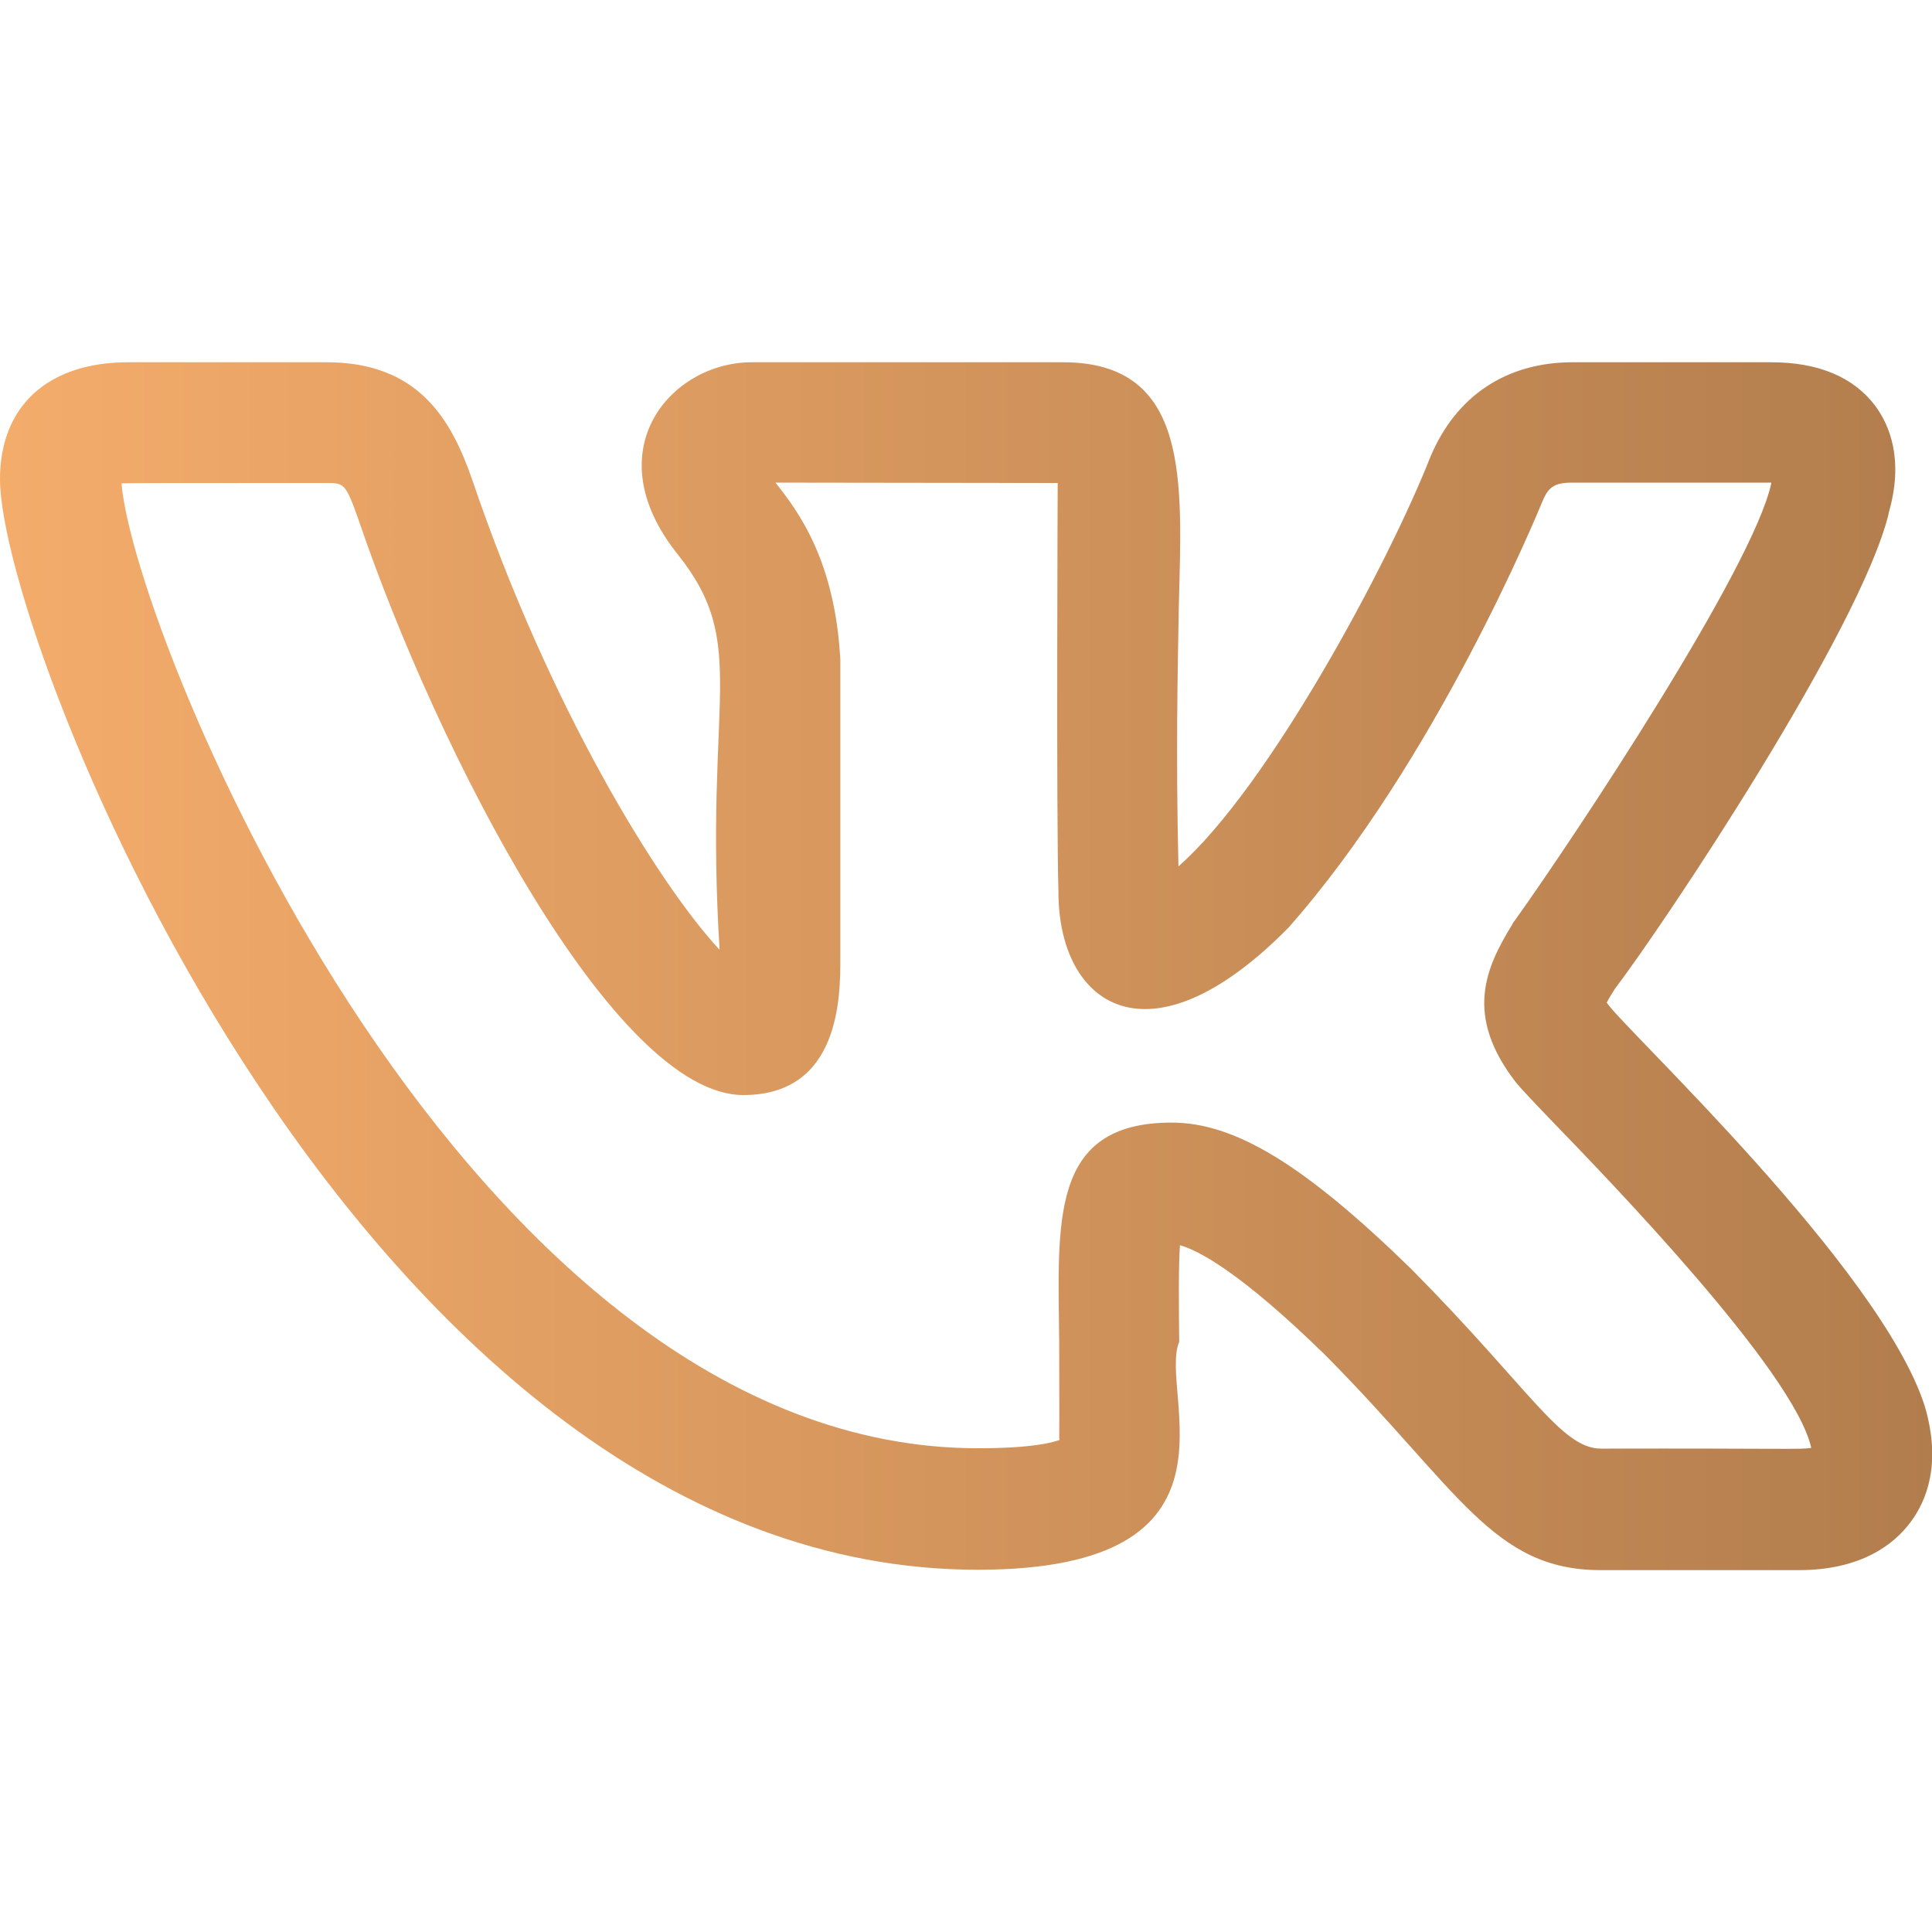 <?xml version="1.0" encoding="UTF-8"?> <!-- Generator: Adobe Illustrator 21.0.0, SVG Export Plug-In . SVG Version: 6.00 Build 0) --> <svg xmlns="http://www.w3.org/2000/svg" xmlns:xlink="http://www.w3.org/1999/xlink" id="regular" x="0px" y="0px" viewBox="0 0 512 512" style="enable-background:new 0 0 512 512;" xml:space="preserve"> <style type="text/css"> .st0{fill:url(#SVGID_1_);} </style> <linearGradient id="SVGID_1_" gradientUnits="userSpaceOnUse" x1="0" y1="257.95" x2="512.059" y2="257.95" gradientTransform="matrix(1 0 0 -1 0 514)"> <stop offset="0" style="stop-color:#F4AC6B"></stop> <stop offset="1" style="stop-color:#B27D4D"></stop> </linearGradient> <path class="st0" d="M259.1,416c74.1,0,47.7-46.9,53.4-60.4c-0.1-10.1-0.2-19.8,0.2-25.6c4.7,1.3,15.8,6.9,38.6,29.2 c35.3,35.6,44.3,56.9,72.9,56.9h52.5c16.6,0,25.3-6.9,29.6-12.7c4.2-5.6,8.3-15.4,3.8-30.7c-11.7-36.8-80-100.3-84.3-107 c0.6-1.2,1.7-2.9,2.2-3.7l0,0c13.5-17.8,64.9-94.9,72.5-125.8c0,0,0-0.1,0-0.2c4.1-14.1,0.3-23.2-3.5-28.4 c-5.8-7.7-15.1-11.6-27.7-11.6h-52.5c-17.6,0-30.9,8.9-37.7,25c-11.3,28.7-43,87.7-66.8,108.6c-0.7-29.6-0.2-52.2,0.1-69 c0.8-32.7,3.2-64.6-30.7-64.6h-82.5c-21.3,0-41.7,23.3-19.6,50.9c19.3,24.2,6.9,37.7,11.1,104.8c-16.2-17.4-45.1-64.3-65.5-124.4 C119.6,111.1,110.9,96,86.5,96H34c-21.3,0-34,11.6-34,31C0,170.7,96.6,416,259.1,416L259.1,416z M86.5,128c4.6,0,5.1,0,8.5,9.7 c20.9,61.5,67.7,152.5,102,152.5c25.7,0,25.7-26.3,25.7-36.3v-79c-1.4-26.1-10.9-39.1-17.2-47l74.8,0.1c0,0.4-0.4,87.4,0.2,108.4 c0,29.9,23.8,47.1,60.9,9.5c39.1-44.2,66.2-110.2,67.3-112.9c1.6-3.8,3-5.1,8-5.1h52.5h0.2c0,0.1,0,0.1,0,0.2 c-4.8,22.4-52.2,93.8-68,115.9c-0.3,0.3-0.5,0.7-0.7,1.1c-7,11.4-12.7,24,1,41.7l0,0c1.2,1.5,4.5,5,9.2,9.9 c14.6,15.1,64.6,66.6,69.1,87c-2.9,0.5-6.1,0.1-55.7,0.2c-10.6,0-18.8-15.8-50.3-47.6c-28.3-27.6-46.7-38.8-63.5-38.8 c-32.5,0-30.1,26.4-29.8,58.3c0.1,34.6-0.1,23.7,0.1,25.8c-1.9,0.7-7.3,2.2-21.5,2.2C123.7,384,35.6,169.2,32.2,128.1 C33.4,128,49.5,128,86.5,128L86.5,128z"></path> </svg> 